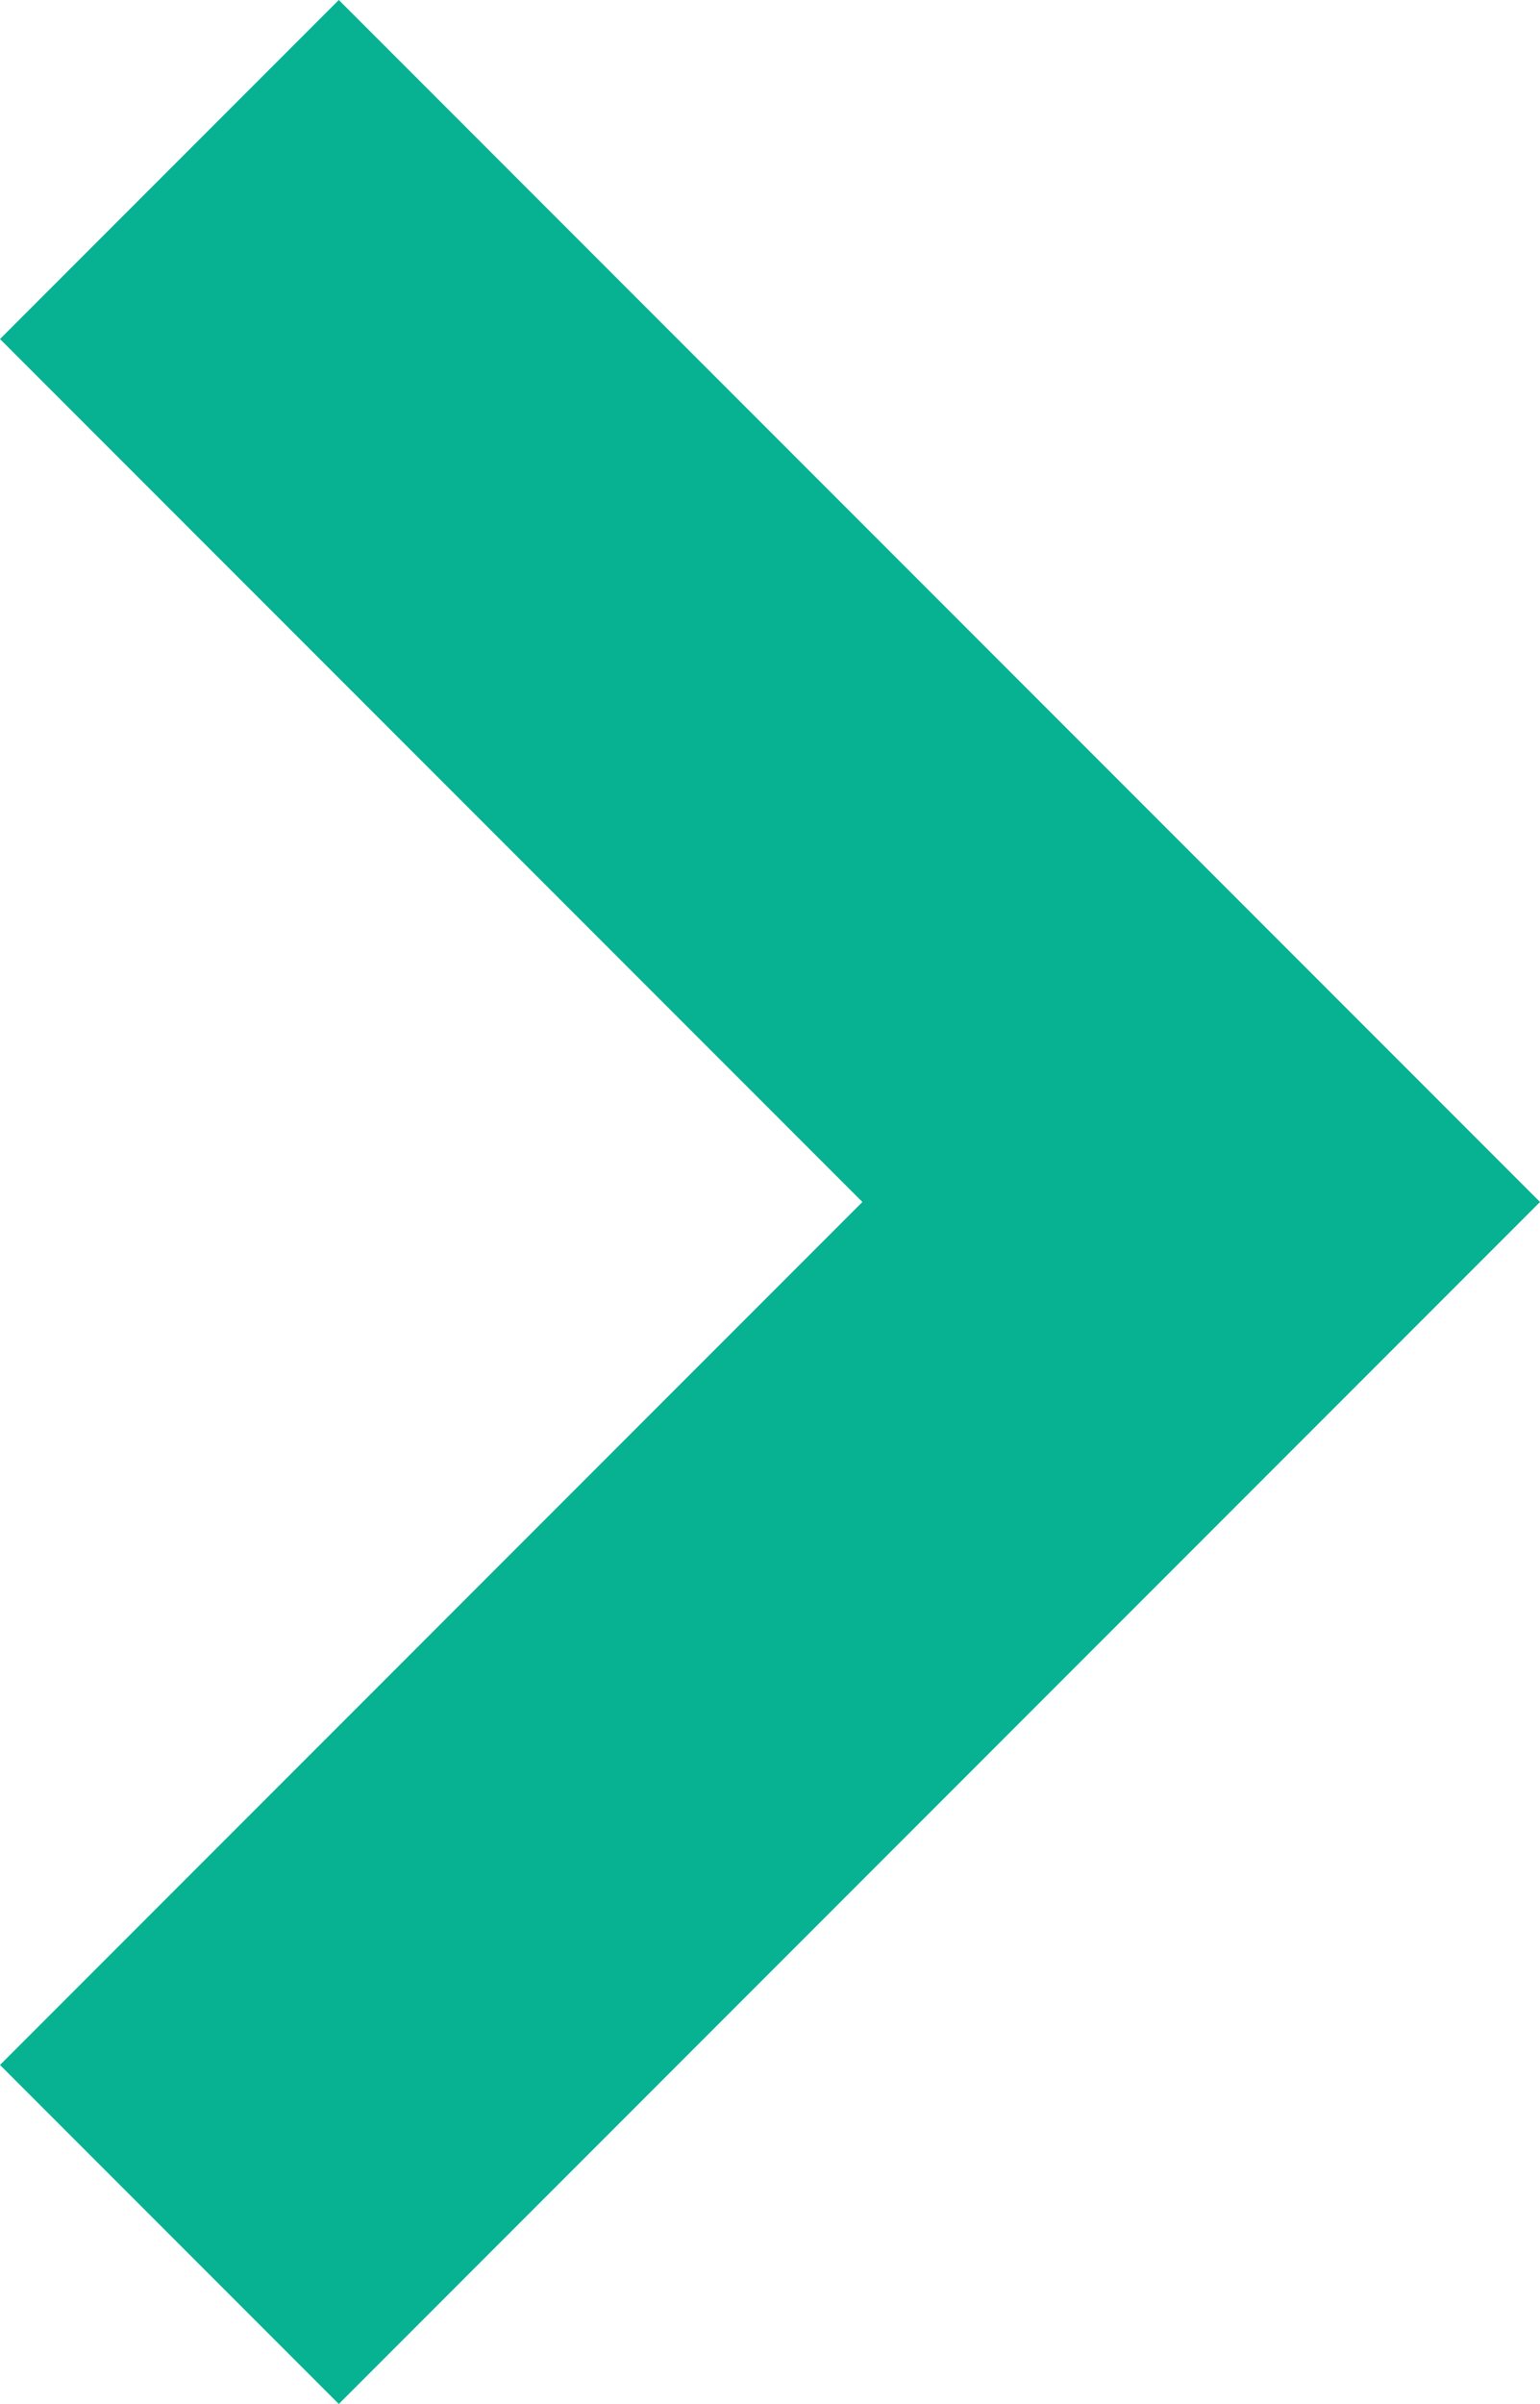 <?xml version="1.0" encoding="utf-8"?>
<!-- Generator: Adobe Illustrator 27.3.1, SVG Export Plug-In . SVG Version: 6.00 Build 0)  -->
<svg version="1.1" id="レイヤー_1" xmlns="http://www.w3.org/2000/svg" xmlns:xlink="http://www.w3.org/1999/xlink" x="0px"
	 y="0px" viewBox="0 0 10 15.6" style="enable-background:new 0 0 10 15.6;" xml:space="preserve">
<style type="text/css">
	.st0{fill:#06B291;}
</style>
<g id="レイヤー_2_00000099635865146312042470000014889325345549706637_">
	<g id="レイヤー_1-2">
		<polygon class="st0" points="2.2,0 0,2.2 5.6,7.8 0,13.4 2.2,15.6 10,7.8 		"/>
	</g>
</g>
</svg>
